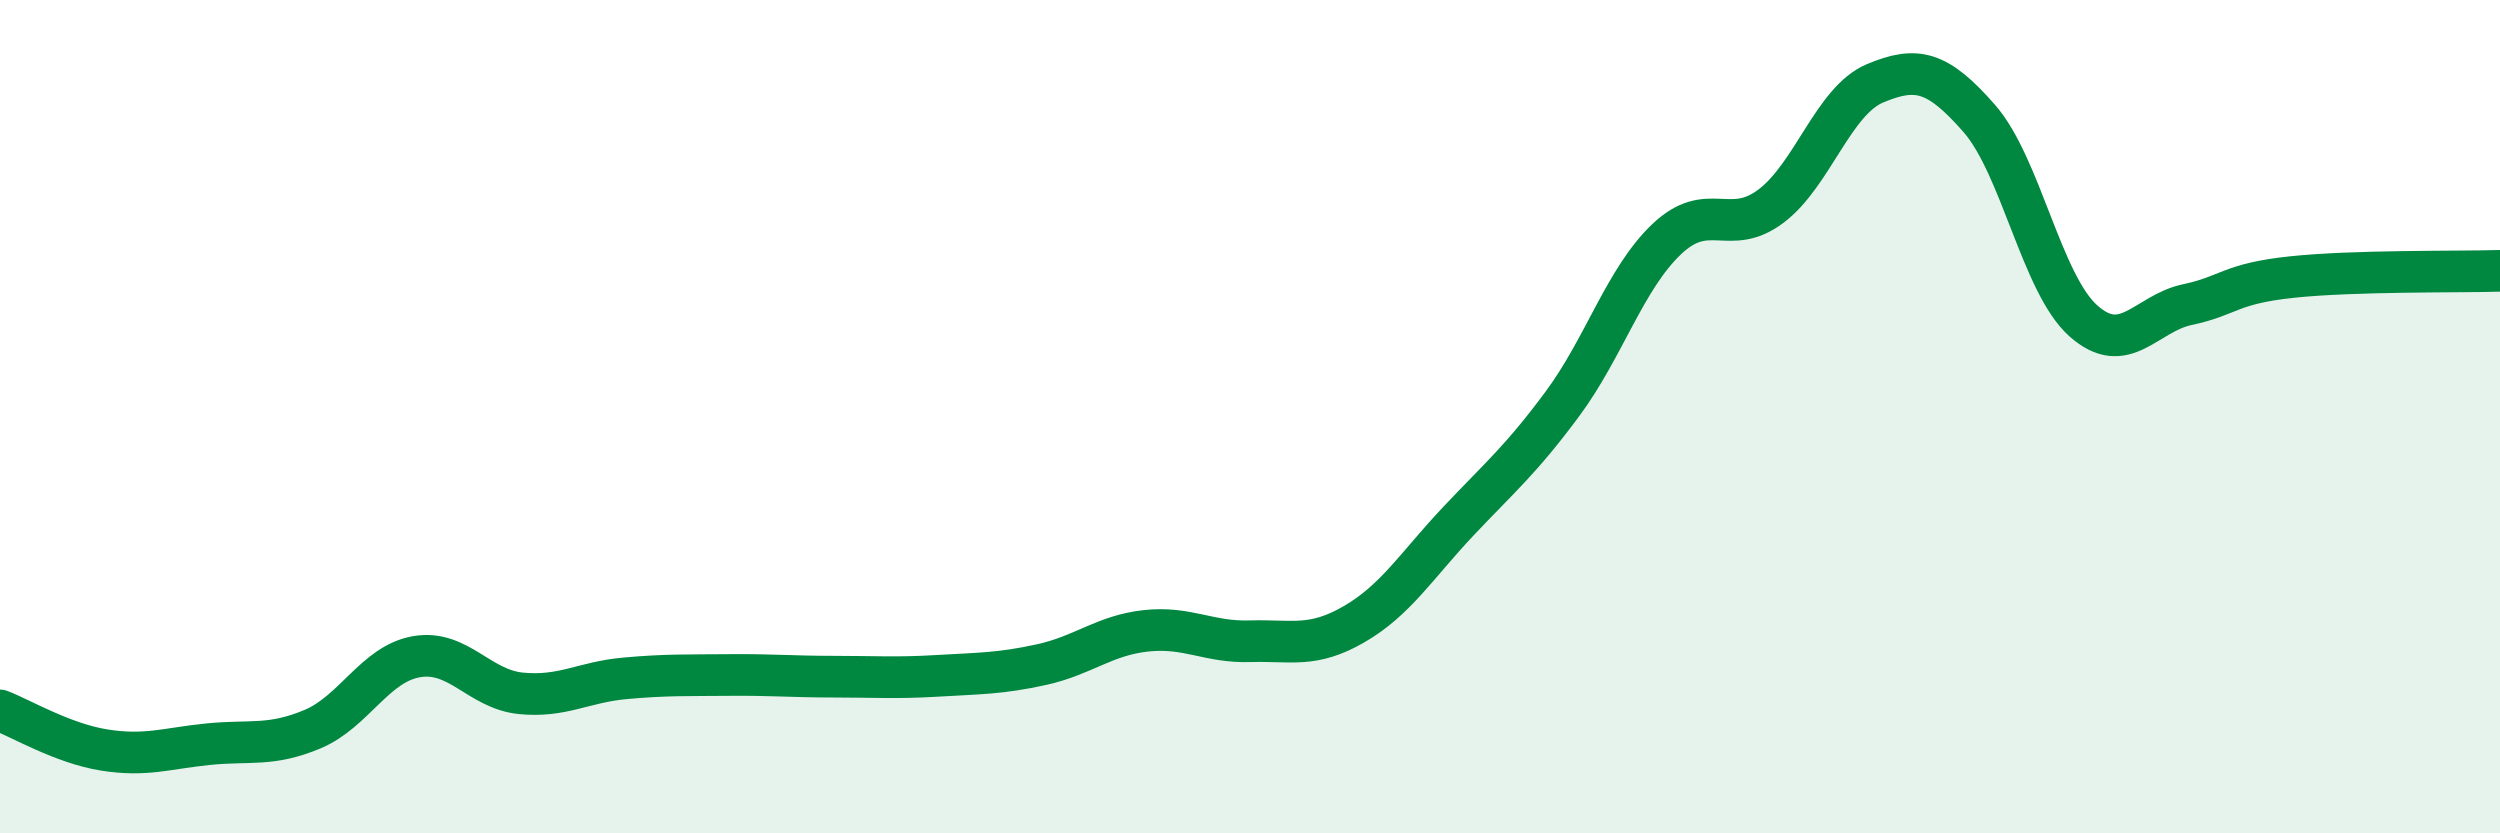 
    <svg width="60" height="20" viewBox="0 0 60 20" xmlns="http://www.w3.org/2000/svg">
      <path
        d="M 0,17.05 C 0.5,17.24 1.5,17.84 2.5,18 C 3.5,18.16 4,17.96 5,17.86 C 6,17.76 6.5,17.92 7.5,17.5 C 8.5,17.08 9,15.93 10,15.76 C 11,15.59 11.5,16.54 12.5,16.64 C 13.5,16.74 14,16.37 15,16.28 C 16,16.19 16.5,16.21 17.5,16.2 C 18.5,16.19 19,16.24 20,16.24 C 21,16.24 21.5,16.28 22.5,16.22 C 23.5,16.16 24,16.17 25,15.95 C 26,15.73 26.5,15.25 27.5,15.14 C 28.5,15.03 29,15.42 30,15.39 C 31,15.36 31.5,15.56 32.5,14.98 C 33.5,14.4 34,13.57 35,12.51 C 36,11.45 36.5,11.04 37.5,9.69 C 38.5,8.34 39,6.69 40,5.74 C 41,4.79 41.5,5.7 42.5,4.95 C 43.5,4.2 44,2.42 45,2 C 46,1.58 46.5,1.7 47.5,2.84 C 48.5,3.98 49,6.81 50,7.7 C 51,8.59 51.5,7.52 52.5,7.31 C 53.5,7.1 53.5,6.81 55,6.65 C 56.5,6.49 59,6.53 60,6.5L60 20L0 20Z"
        fill="#008740"
        opacity="0.1"
        stroke-linecap="round"
        stroke-linejoin="round"
      />
      <path
        d="M 0,17.05 C 0.5,17.24 1.5,17.84 2.5,18 C 3.5,18.16 4,17.96 5,17.86 C 6,17.76 6.5,17.92 7.5,17.5 C 8.5,17.08 9,15.93 10,15.76 C 11,15.59 11.5,16.54 12.5,16.64 C 13.5,16.74 14,16.37 15,16.28 C 16,16.19 16.5,16.21 17.5,16.2 C 18.5,16.19 19,16.24 20,16.24 C 21,16.24 21.5,16.28 22.5,16.22 C 23.5,16.16 24,16.17 25,15.95 C 26,15.73 26.5,15.25 27.5,15.14 C 28.5,15.03 29,15.42 30,15.39 C 31,15.36 31.5,15.56 32.5,14.98 C 33.5,14.4 34,13.57 35,12.51 C 36,11.45 36.5,11.04 37.5,9.69 C 38.5,8.34 39,6.69 40,5.74 C 41,4.79 41.5,5.7 42.5,4.95 C 43.5,4.2 44,2.42 45,2 C 46,1.58 46.5,1.7 47.5,2.84 C 48.5,3.98 49,6.81 50,7.7 C 51,8.59 51.5,7.52 52.5,7.31 C 53.5,7.1 53.5,6.81 55,6.65 C 56.5,6.49 59,6.53 60,6.5"
        stroke="#008740"
        stroke-width="1"
        fill="none"
        stroke-linecap="round"
        stroke-linejoin="round"
      />
    </svg>
  
